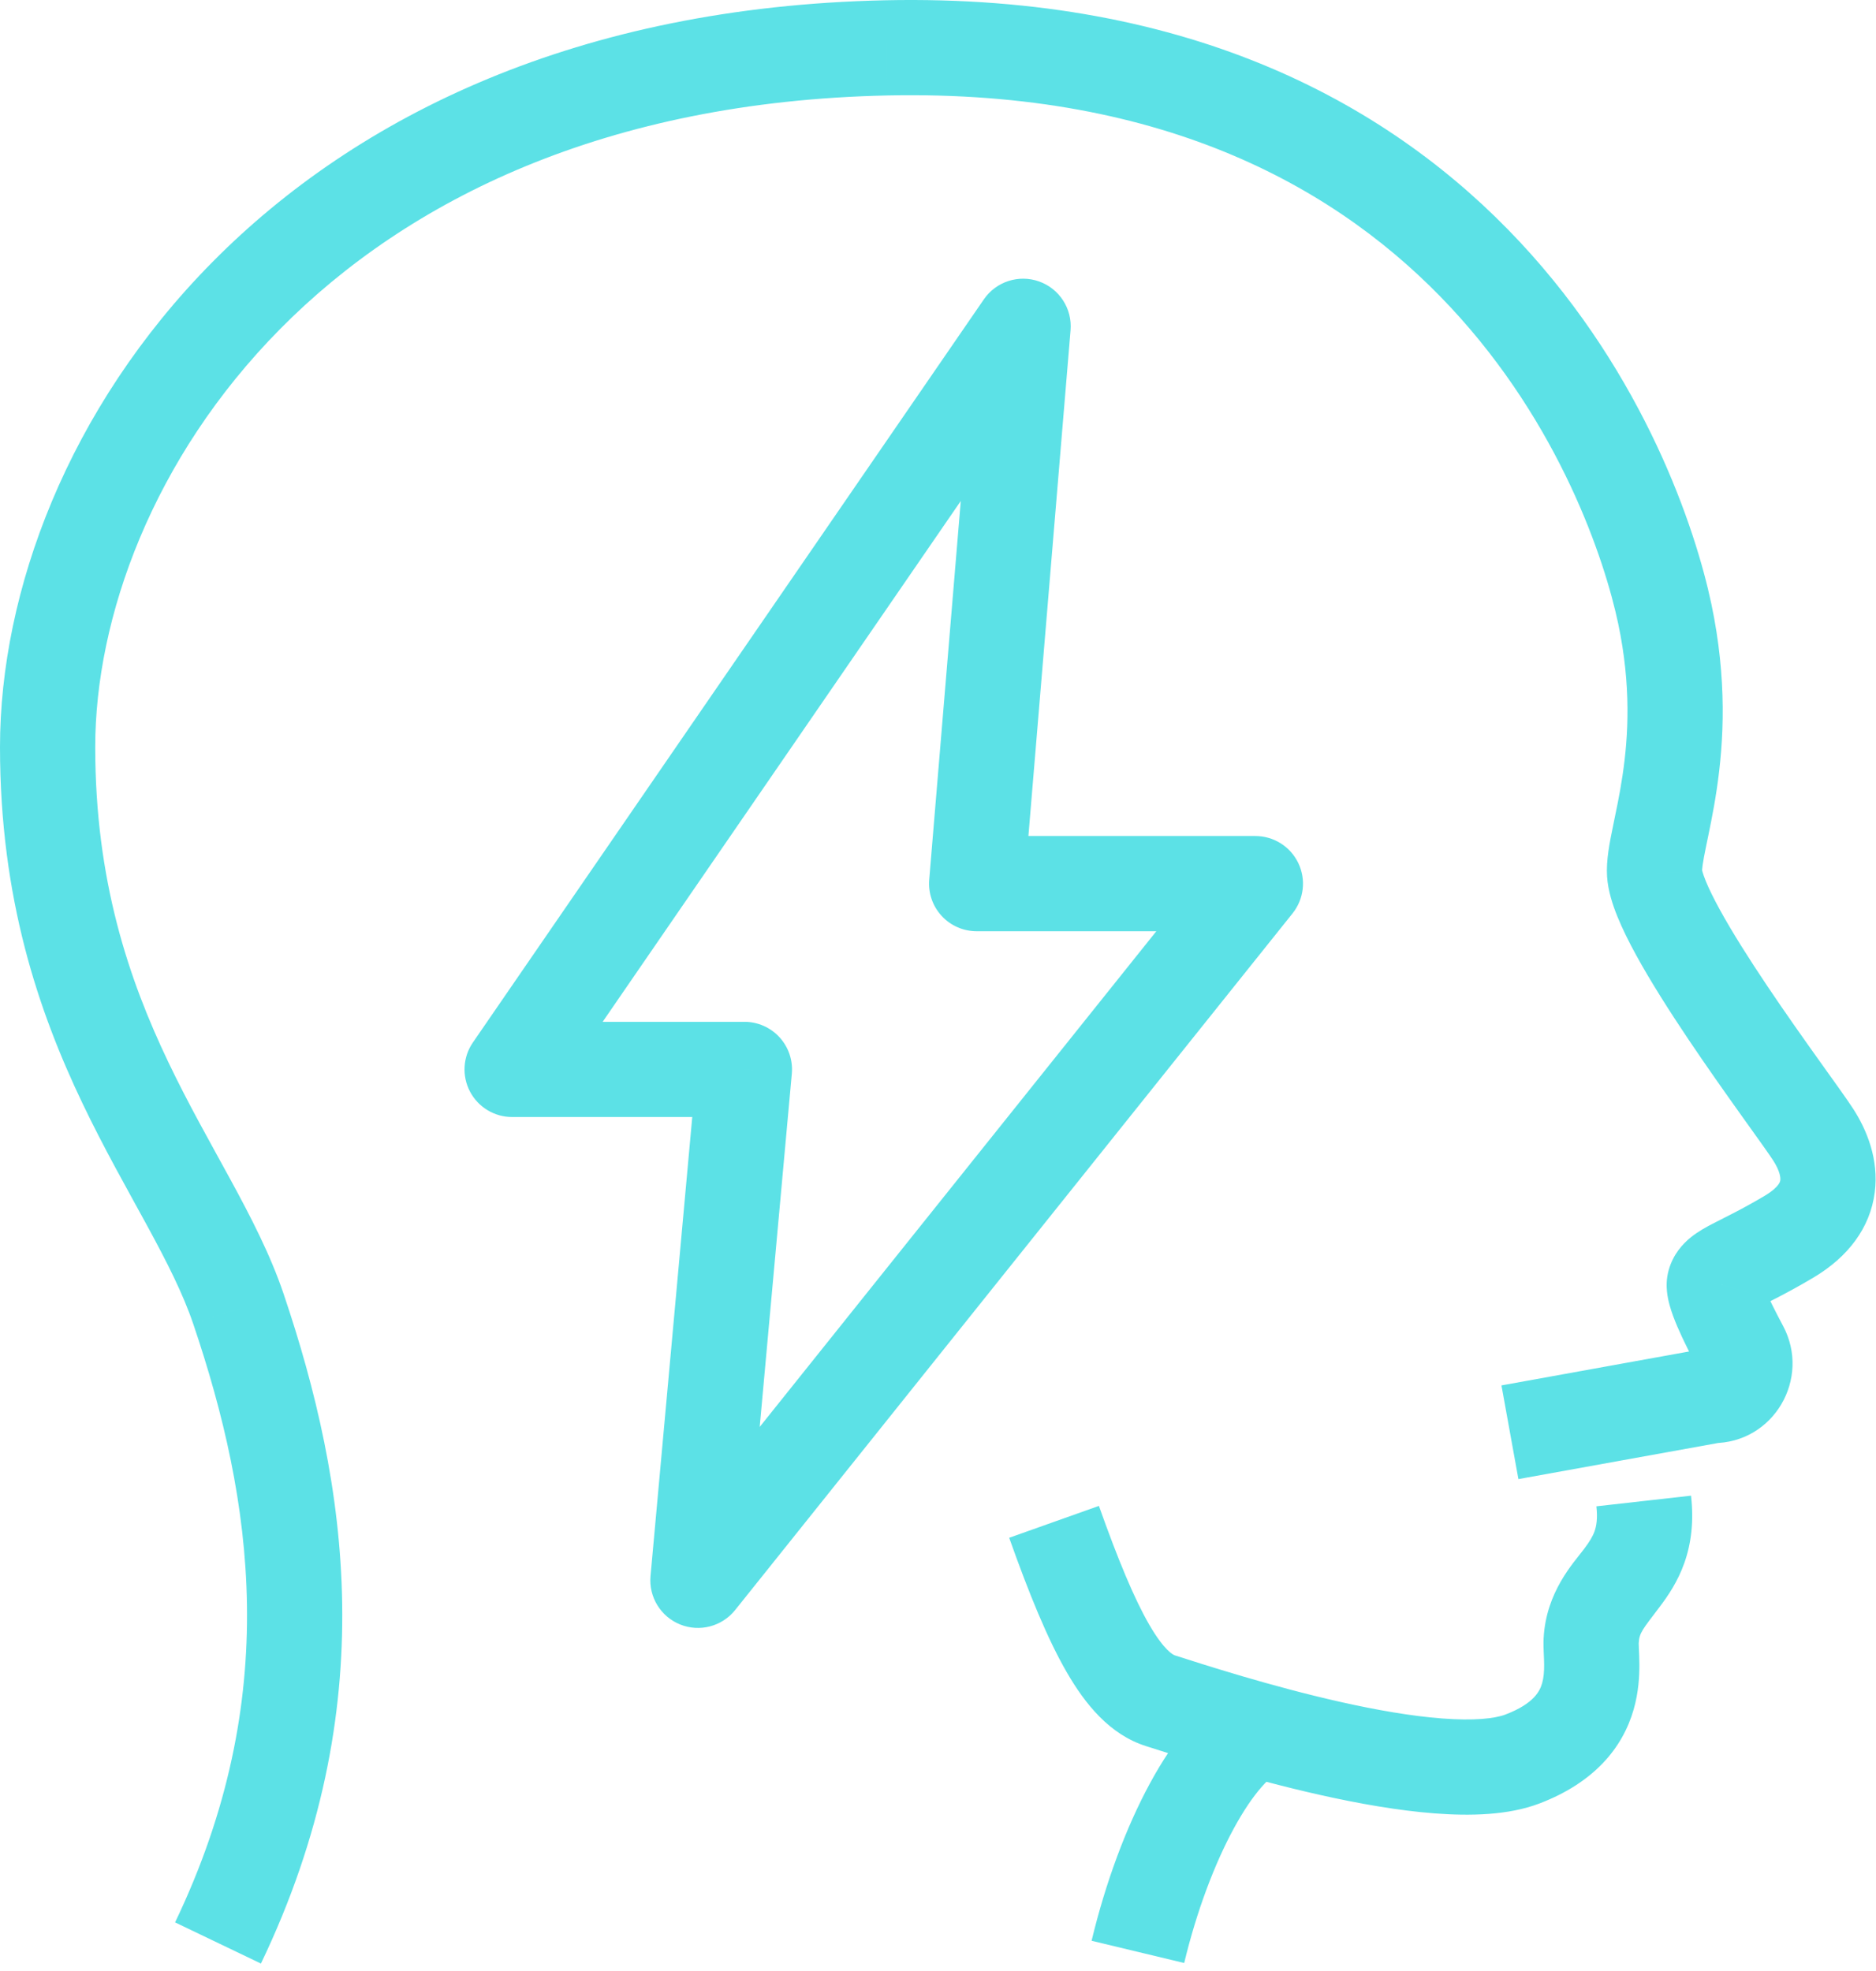<?xml version="1.0" encoding="UTF-8"?>
<svg xmlns="http://www.w3.org/2000/svg" width="197" height="207" viewBox="0 0 197 207" fill="none">
  <path d="M179.895 146.567V141.567H179.447L179.005 141.647L179.895 146.567ZM182.832 141.616L178.418 143.966L178.421 143.97L182.832 141.616ZM180.046 134.738L184.855 136.108L184.858 136.095L180.046 134.738ZM187.89 129.874L190.447 134.171L190.45 134.169L187.89 129.874ZM190.407 119.172L186.202 121.876L186.204 121.881L190.407 119.172ZM173.749 91.738L178.738 91.406L178.738 91.405L173.749 91.738ZM174.817 64.451L179.709 63.418L179.709 63.417L174.817 64.451ZM93.072 5.027L92.966 0.028L92.965 0.028L93.072 5.027ZM25.034 137.46L20.297 139.061L20.298 139.062L25.034 137.46ZM121.847 178.62L120.324 183.382L120.326 183.383L121.847 178.62ZM159.876 184.742L161.658 189.413L161.66 189.413L159.876 184.742ZM167.09 172.308L162.098 172.038L162.097 172.044L167.09 172.308ZM102.56 92.806L97.577 92.391C97.461 93.785 97.933 95.163 98.88 96.192C99.827 97.221 101.161 97.806 102.56 97.806V92.806ZM107.438 34.271L112.42 34.686C112.609 32.427 111.253 30.323 109.118 29.561C106.982 28.8 104.602 29.57 103.317 31.438L107.438 34.271ZM53.78 112.318L49.66 109.486C48.608 111.016 48.49 113.003 49.355 114.646C50.219 116.289 51.923 117.318 53.78 117.318V112.318ZM78.17 112.318L83.149 112.771C83.276 111.372 82.809 109.984 81.862 108.947C80.915 107.909 79.575 107.318 78.17 107.318V112.318ZM73.292 165.976L68.312 165.524C68.112 167.721 69.377 169.79 71.424 170.614C73.472 171.439 75.817 170.823 77.196 169.1L73.292 165.976ZM131.827 92.806L135.732 95.93C136.932 94.429 137.167 92.373 136.334 90.641C135.501 88.908 133.749 87.806 131.827 87.806V92.806ZM159.449 155.345L180.785 151.487L179.005 141.647L157.669 145.505L159.449 155.345ZM179.895 151.567C186.277 151.567 190.18 144.765 187.243 139.261L178.421 143.97C177.873 142.944 178.577 141.567 179.895 141.567V151.567ZM187.245 139.266C186.442 137.757 185.766 136.41 185.33 135.389C185.109 134.868 185.005 134.562 184.97 134.433C184.953 134.369 184.981 134.453 185.001 134.643C185.015 134.777 185.07 135.351 184.855 136.108L175.238 133.368C174.96 134.342 175.005 135.199 175.054 135.672C175.109 136.201 175.218 136.681 175.322 137.063C175.53 137.824 175.831 138.606 176.132 139.311C176.741 140.741 177.583 142.396 178.418 143.966L187.245 139.266ZM184.858 136.095C184.588 137.055 184.014 137.59 183.829 137.738C183.751 137.801 183.833 137.723 184.462 137.395C185.553 136.826 187.671 135.823 190.447 134.171L185.333 125.578C182.88 127.037 181.268 127.783 179.841 128.527C179.212 128.855 178.337 129.324 177.569 129.94C176.695 130.642 175.698 131.737 175.234 133.38L184.858 136.095ZM190.45 134.169C194.065 132.014 196.386 128.962 196.868 125.235C197.317 121.761 196.032 118.67 194.61 116.463L186.204 121.881C186.914 122.982 186.985 123.683 186.95 123.953C186.937 124.053 186.904 124.194 186.745 124.413C186.569 124.654 186.175 125.076 185.33 125.579L190.45 134.169ZM194.613 116.468C193.994 115.506 192.588 113.561 191.03 111.378C189.404 109.1 187.457 106.35 185.573 103.542C183.679 100.718 181.903 97.918 180.595 95.533C179.941 94.339 179.446 93.326 179.117 92.517C178.755 91.624 178.731 91.308 178.738 91.406L168.76 92.071C168.86 93.577 169.361 95.071 169.853 96.281C170.379 97.575 171.068 98.957 171.827 100.34C173.345 103.11 175.312 106.196 177.269 109.114C179.237 112.046 181.252 114.892 182.89 117.187C184.596 119.578 185.757 121.184 186.202 121.876L194.613 116.468ZM178.738 91.405C178.741 91.458 178.729 91.312 178.799 90.819C178.866 90.349 178.978 89.761 179.14 88.967C179.452 87.443 179.916 85.328 180.28 82.879C181.023 77.888 181.385 71.359 179.709 63.418L169.925 65.484C171.297 71.986 171.004 77.277 170.389 81.407C170.075 83.518 169.685 85.288 169.343 86.966C169.054 88.377 168.645 90.351 168.76 92.072L178.738 91.405ZM179.709 63.417C178.056 55.599 172.744 39.489 159.609 25.419C146.313 11.176 125.277 -0.658 92.966 0.028L93.178 10.026C122.612 9.401 140.922 20.056 152.299 32.243C163.837 44.602 168.524 58.859 169.925 65.485L179.709 63.417ZM92.965 0.028C28.55 1.402 0 45.775 0 78.46H10C10 51.313 34.103 11.286 93.178 10.026L92.965 0.028ZM0 78.46C0 94.35 4.039 106.21 8.664 115.885C10.935 120.639 13.391 124.944 15.439 128.708C17.541 132.571 19.22 135.875 20.297 139.061L29.77 135.858C28.392 131.781 26.338 127.817 24.223 123.929C22.055 119.943 19.809 116.015 17.686 111.573C13.521 102.859 10 92.483 10 78.46H0ZM20.298 139.062C26.557 157.557 29.704 178.293 18.384 201.902L27.401 206.225C40.275 179.376 36.486 155.703 29.77 135.857L20.298 139.062ZM124.353 206.167C125.66 200.723 127.531 195.78 129.549 192.061C130.559 190.2 131.553 188.744 132.457 187.707C133.401 186.624 134.028 186.25 134.239 186.162L130.392 176.931C128.215 177.839 126.393 179.445 124.919 181.136C123.405 182.873 122.012 184.984 120.761 187.29C118.256 191.904 116.103 197.692 114.629 203.833L124.353 206.167ZM105.975 161.509C108.053 167.356 109.983 172.102 112.008 175.609C113.966 179.001 116.532 182.17 120.324 183.382L123.37 173.857C123.225 173.811 122.275 173.393 120.668 170.609C119.128 167.941 117.446 163.923 115.397 158.16L105.975 161.509ZM120.326 183.383C123.252 184.317 130.756 186.757 138.672 188.528C142.626 189.413 146.809 190.161 150.659 190.455C154.36 190.738 158.385 190.662 161.658 189.413L158.094 180.07C156.954 180.505 154.757 180.74 151.422 180.484C148.236 180.241 144.569 179.601 140.856 178.77C133.437 177.11 126.339 174.805 123.368 173.857L120.326 183.383ZM161.66 189.413C167.416 187.214 170.397 183.563 171.551 179.542C172.077 177.707 172.159 176.014 172.15 174.756C172.146 174.137 172.118 173.561 172.101 173.178C172.092 172.971 172.087 172.826 172.084 172.708C172.082 172.588 172.084 172.553 172.083 172.571L162.097 172.044C162.067 172.626 162.094 173.237 162.11 173.61C162.13 174.065 162.148 174.43 162.151 174.826C162.156 175.599 162.097 176.232 161.938 176.784C161.723 177.535 161.159 178.899 158.092 180.071L161.66 189.413ZM172.083 172.578C172.143 171.466 172.48 171.155 174.298 168.744C175.13 167.641 176.182 166.128 176.887 164.117C177.61 162.057 177.876 159.753 177.576 157.085L167.639 158.204C167.787 159.524 167.628 160.302 167.451 160.808C167.256 161.364 166.933 161.902 166.314 162.723C165.23 164.16 162.359 167.193 162.098 172.038L172.083 172.578ZM107.542 93.222L112.42 34.686L102.455 33.855L97.577 92.391L107.542 93.222ZM103.317 31.438L49.66 109.486L57.9 115.151L111.558 37.103L103.317 31.438ZM53.78 117.318H78.17V107.318H53.78V117.318ZM73.19 111.866L68.312 165.524L78.271 166.429L83.149 112.771L73.19 111.866ZM77.196 169.1L135.732 95.93L127.923 89.683L69.387 162.853L77.196 169.1ZM131.827 87.806H102.56V97.806H131.827V87.806Z" fill="#5CE1E6"></path>
</svg>
